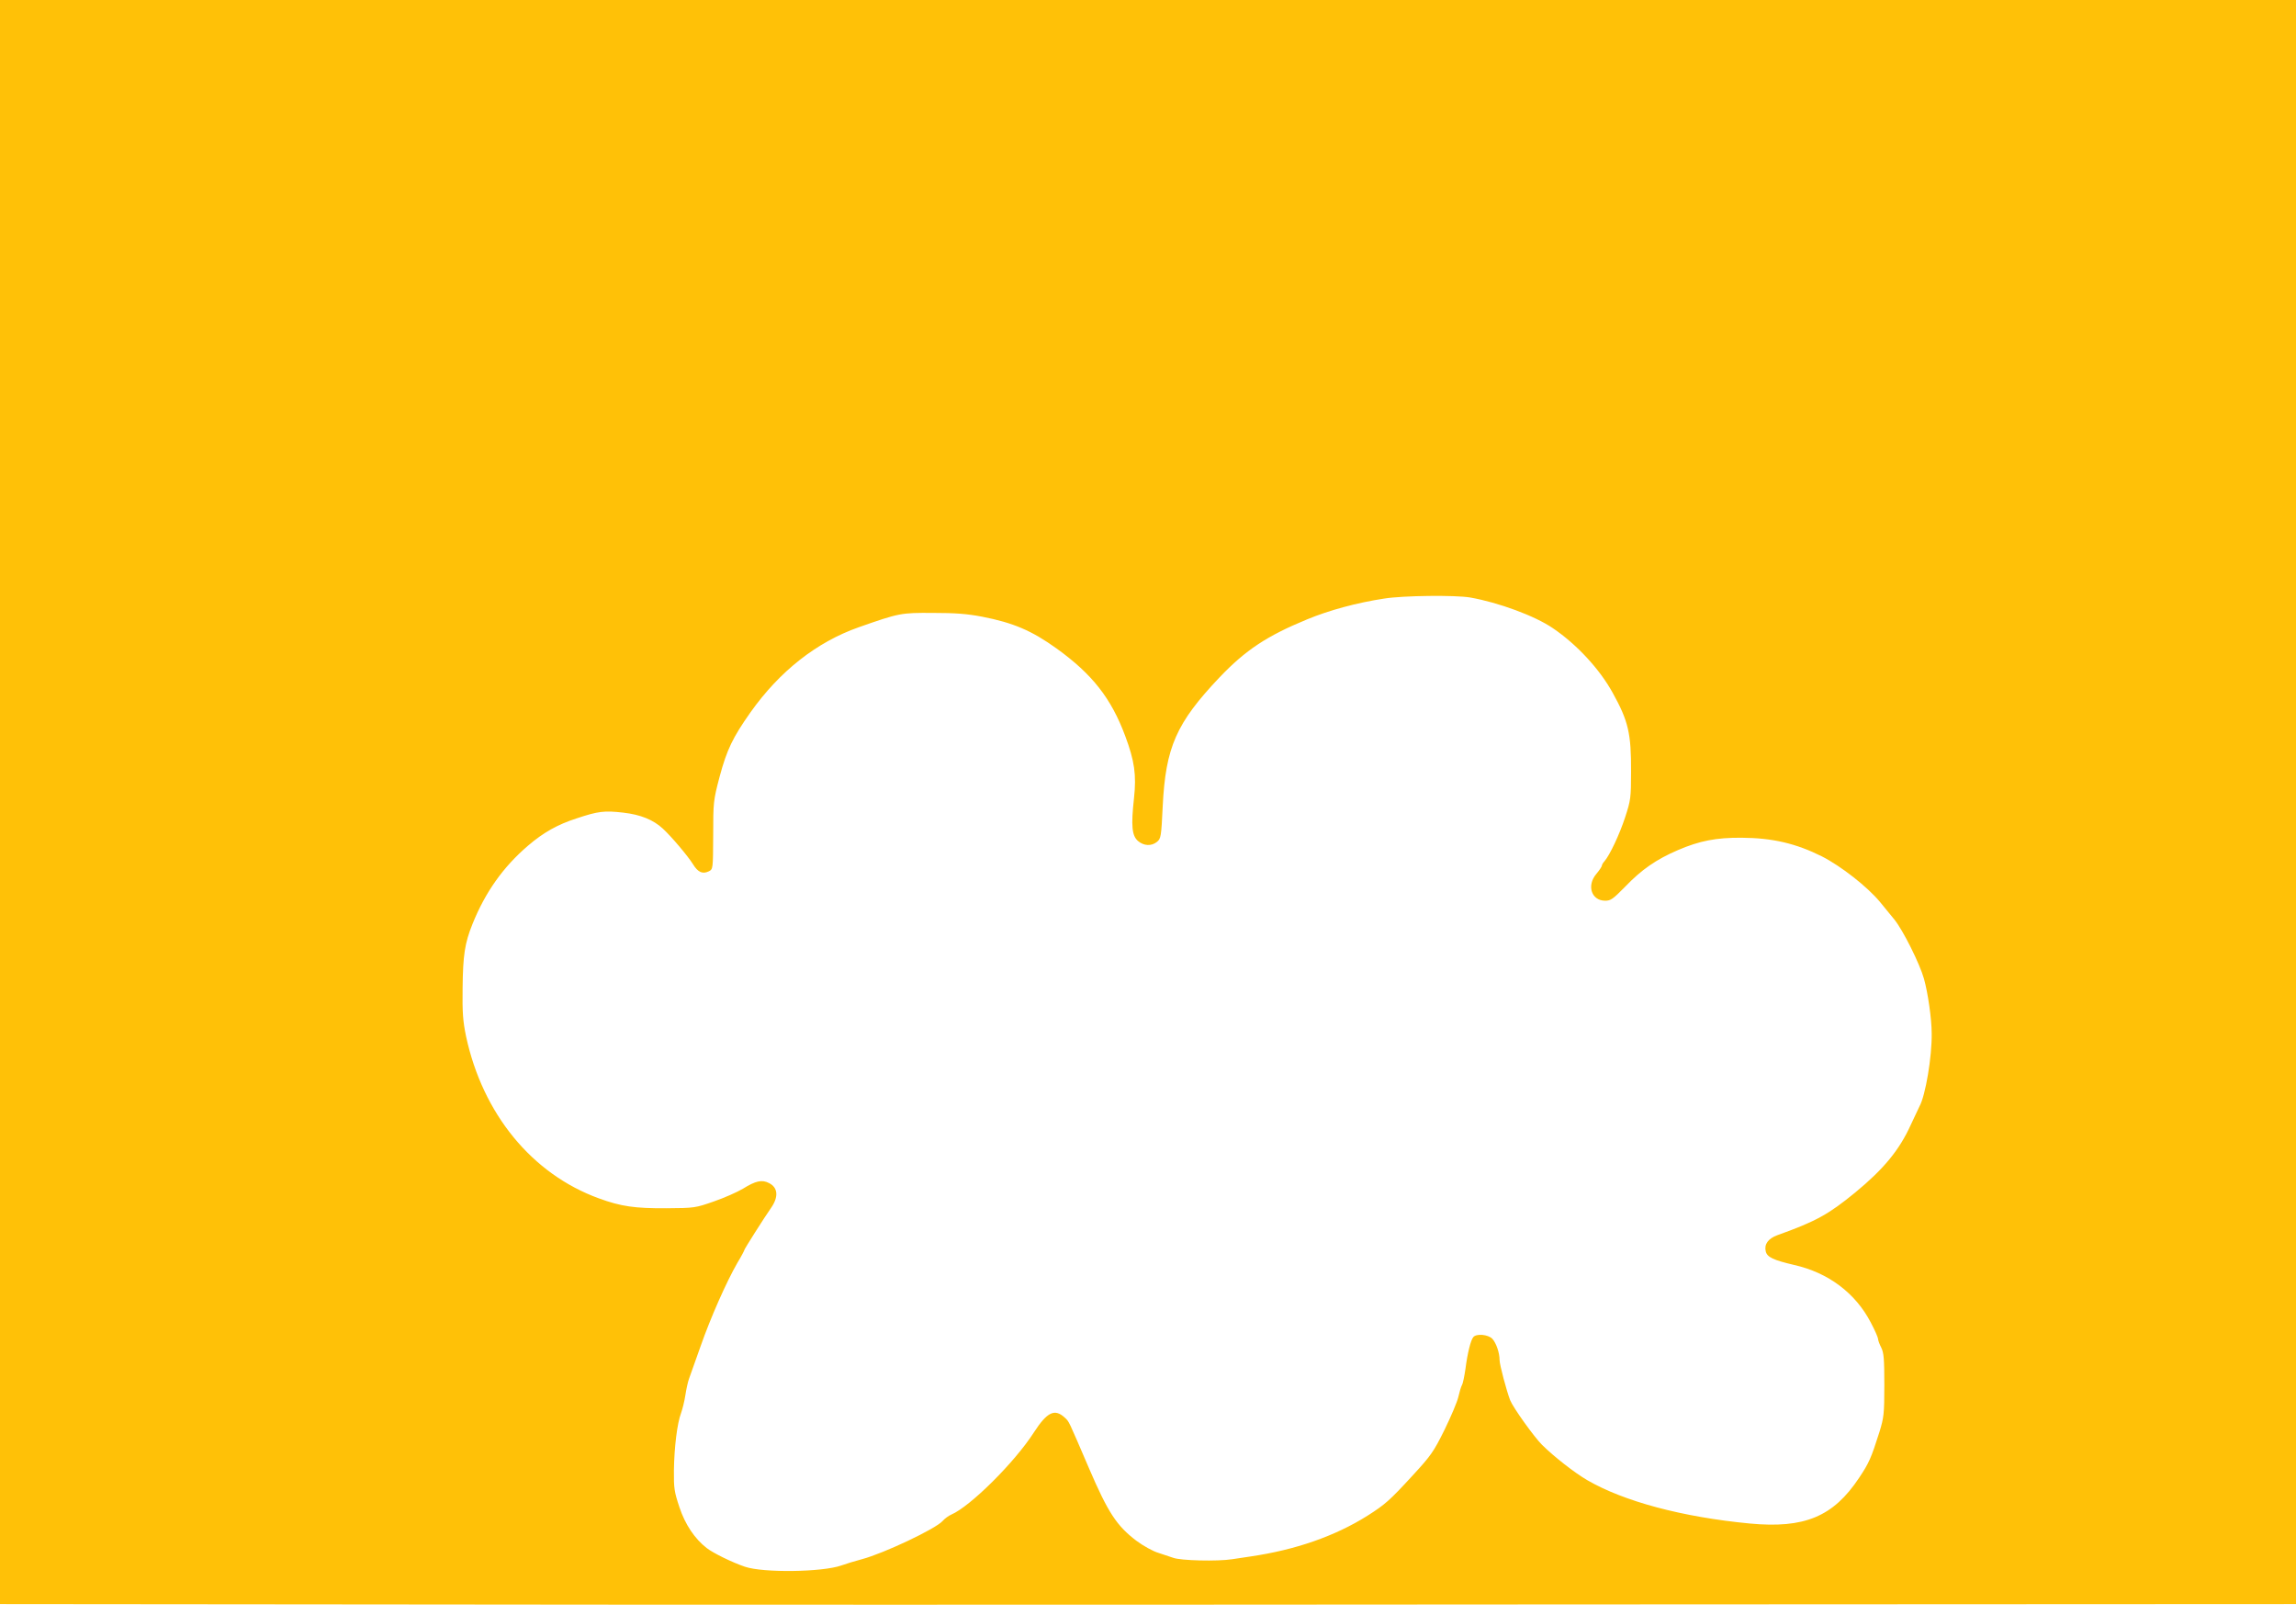 <?xml version="1.0" standalone="no"?>
<!DOCTYPE svg PUBLIC "-//W3C//DTD SVG 20010904//EN"
 "http://www.w3.org/TR/2001/REC-SVG-20010904/DTD/svg10.dtd">
<svg version="1.0" xmlns="http://www.w3.org/2000/svg"
 width="1280pt" height="900pt" viewBox="0 0 1280 900"
 preserveAspectRatio="xMidYMid meet">
<g transform="translate(0,900) scale(0.1,-0.1)"
fill="#ffc107" stroke="none">
<path d="M0 4530 l0 -4470 2193 -2 c1205 -2 4085 -2 6400 0 l4207 2 0 4470 0
4470 -6400 0 -6400 0 0 -4470z m8196 1140 c158 -28 360 -102 461 -171 133 -90
261 -228 334 -361 87 -157 103 -226 102 -438 0 -147 -2 -160 -33 -255 -31 -95
-86 -212 -116 -246 -8 -8 -14 -20 -14 -25 -1 -5 -14 -25 -30 -44 -56 -65 -28
-150 49 -150 31 0 44 10 111 78 91 95 173 152 294 204 121 52 214 70 355 69
173 -1 304 -32 448 -104 108 -55 254 -170 323 -253 22 -27 58 -71 81 -99 48
-59 141 -245 165 -330 22 -79 43 -223 43 -305 2 -130 -35 -347 -68 -406 -5
-11 -27 -57 -49 -104 -63 -139 -150 -245 -309 -376 -149 -122 -219 -161 -434
-238 -52 -19 -75 -51 -65 -91 8 -32 43 -48 158 -75 191 -43 342 -157 427 -320
23 -43 41 -85 41 -92 0 -8 8 -30 18 -49 14 -29 17 -62 17 -209 0 -162 -3 -181
-27 -260 -47 -148 -58 -173 -114 -257 -144 -216 -304 -283 -610 -254 -376 36
-701 123 -906 242 -70 41 -183 129 -251 196 -45 45 -161 207 -178 249 -20 52
-59 198 -59 224 0 41 -19 95 -40 118 -23 25 -91 31 -107 9 -14 -17 -32 -89
-43 -175 -6 -41 -14 -82 -20 -92 -5 -9 -14 -39 -20 -66 -6 -27 -41 -109 -77
-183 -61 -123 -75 -143 -180 -257 -126 -137 -151 -159 -250 -222 -182 -114
-400 -190 -653 -227 -14 -2 -59 -9 -100 -15 -82 -13 -289 -8 -330 8 -14 5 -50
17 -81 27 -31 9 -85 39 -124 68 -109 83 -157 155 -264 404 -117 272 -110 259
-135 282 -56 52 -98 32 -172 -82 -107 -167 -355 -413 -460 -458 -16 -7 -38
-23 -49 -36 -39 -44 -329 -181 -450 -213 -38 -10 -90 -26 -115 -35 -104 -37
-434 -42 -537 -7 -71 24 -177 76 -213 104 -67 52 -120 131 -152 227 -29 87
-32 106 -31 207 2 129 18 261 40 319 8 22 19 67 24 100 5 33 14 74 20 90 6 17
35 98 64 180 57 163 145 361 206 467 22 36 39 69 39 72 0 5 110 179 150 236
41 60 37 111 -12 136 -40 21 -75 13 -146 -31 -32 -19 -104 -51 -162 -71 -103
-36 -108 -37 -265 -38 -176 -1 -253 10 -376 55 -374 136 -648 471 -741 904
-17 83 -21 130 -19 270 2 182 12 248 55 355 72 179 172 319 310 437 85 73 165
118 271 152 120 40 154 44 259 32 97 -11 168 -40 221 -89 47 -43 140 -153 168
-198 28 -46 54 -57 89 -40 23 12 23 13 24 201 0 185 1 194 36 327 40 149 73
218 172 358 163 230 370 392 603 474 228 80 236 81 413 80 126 0 191 -5 275
-21 175 -34 277 -78 415 -177 199 -143 305 -278 383 -488 52 -139 63 -217 49
-346 -17 -154 -12 -209 22 -239 33 -28 75 -30 106 -5 22 18 24 29 32 198 16
330 76 465 317 719 145 152 264 231 488 323 123 51 278 93 430 116 106 17 396
20 479 6z"/>
</g>
</svg>
